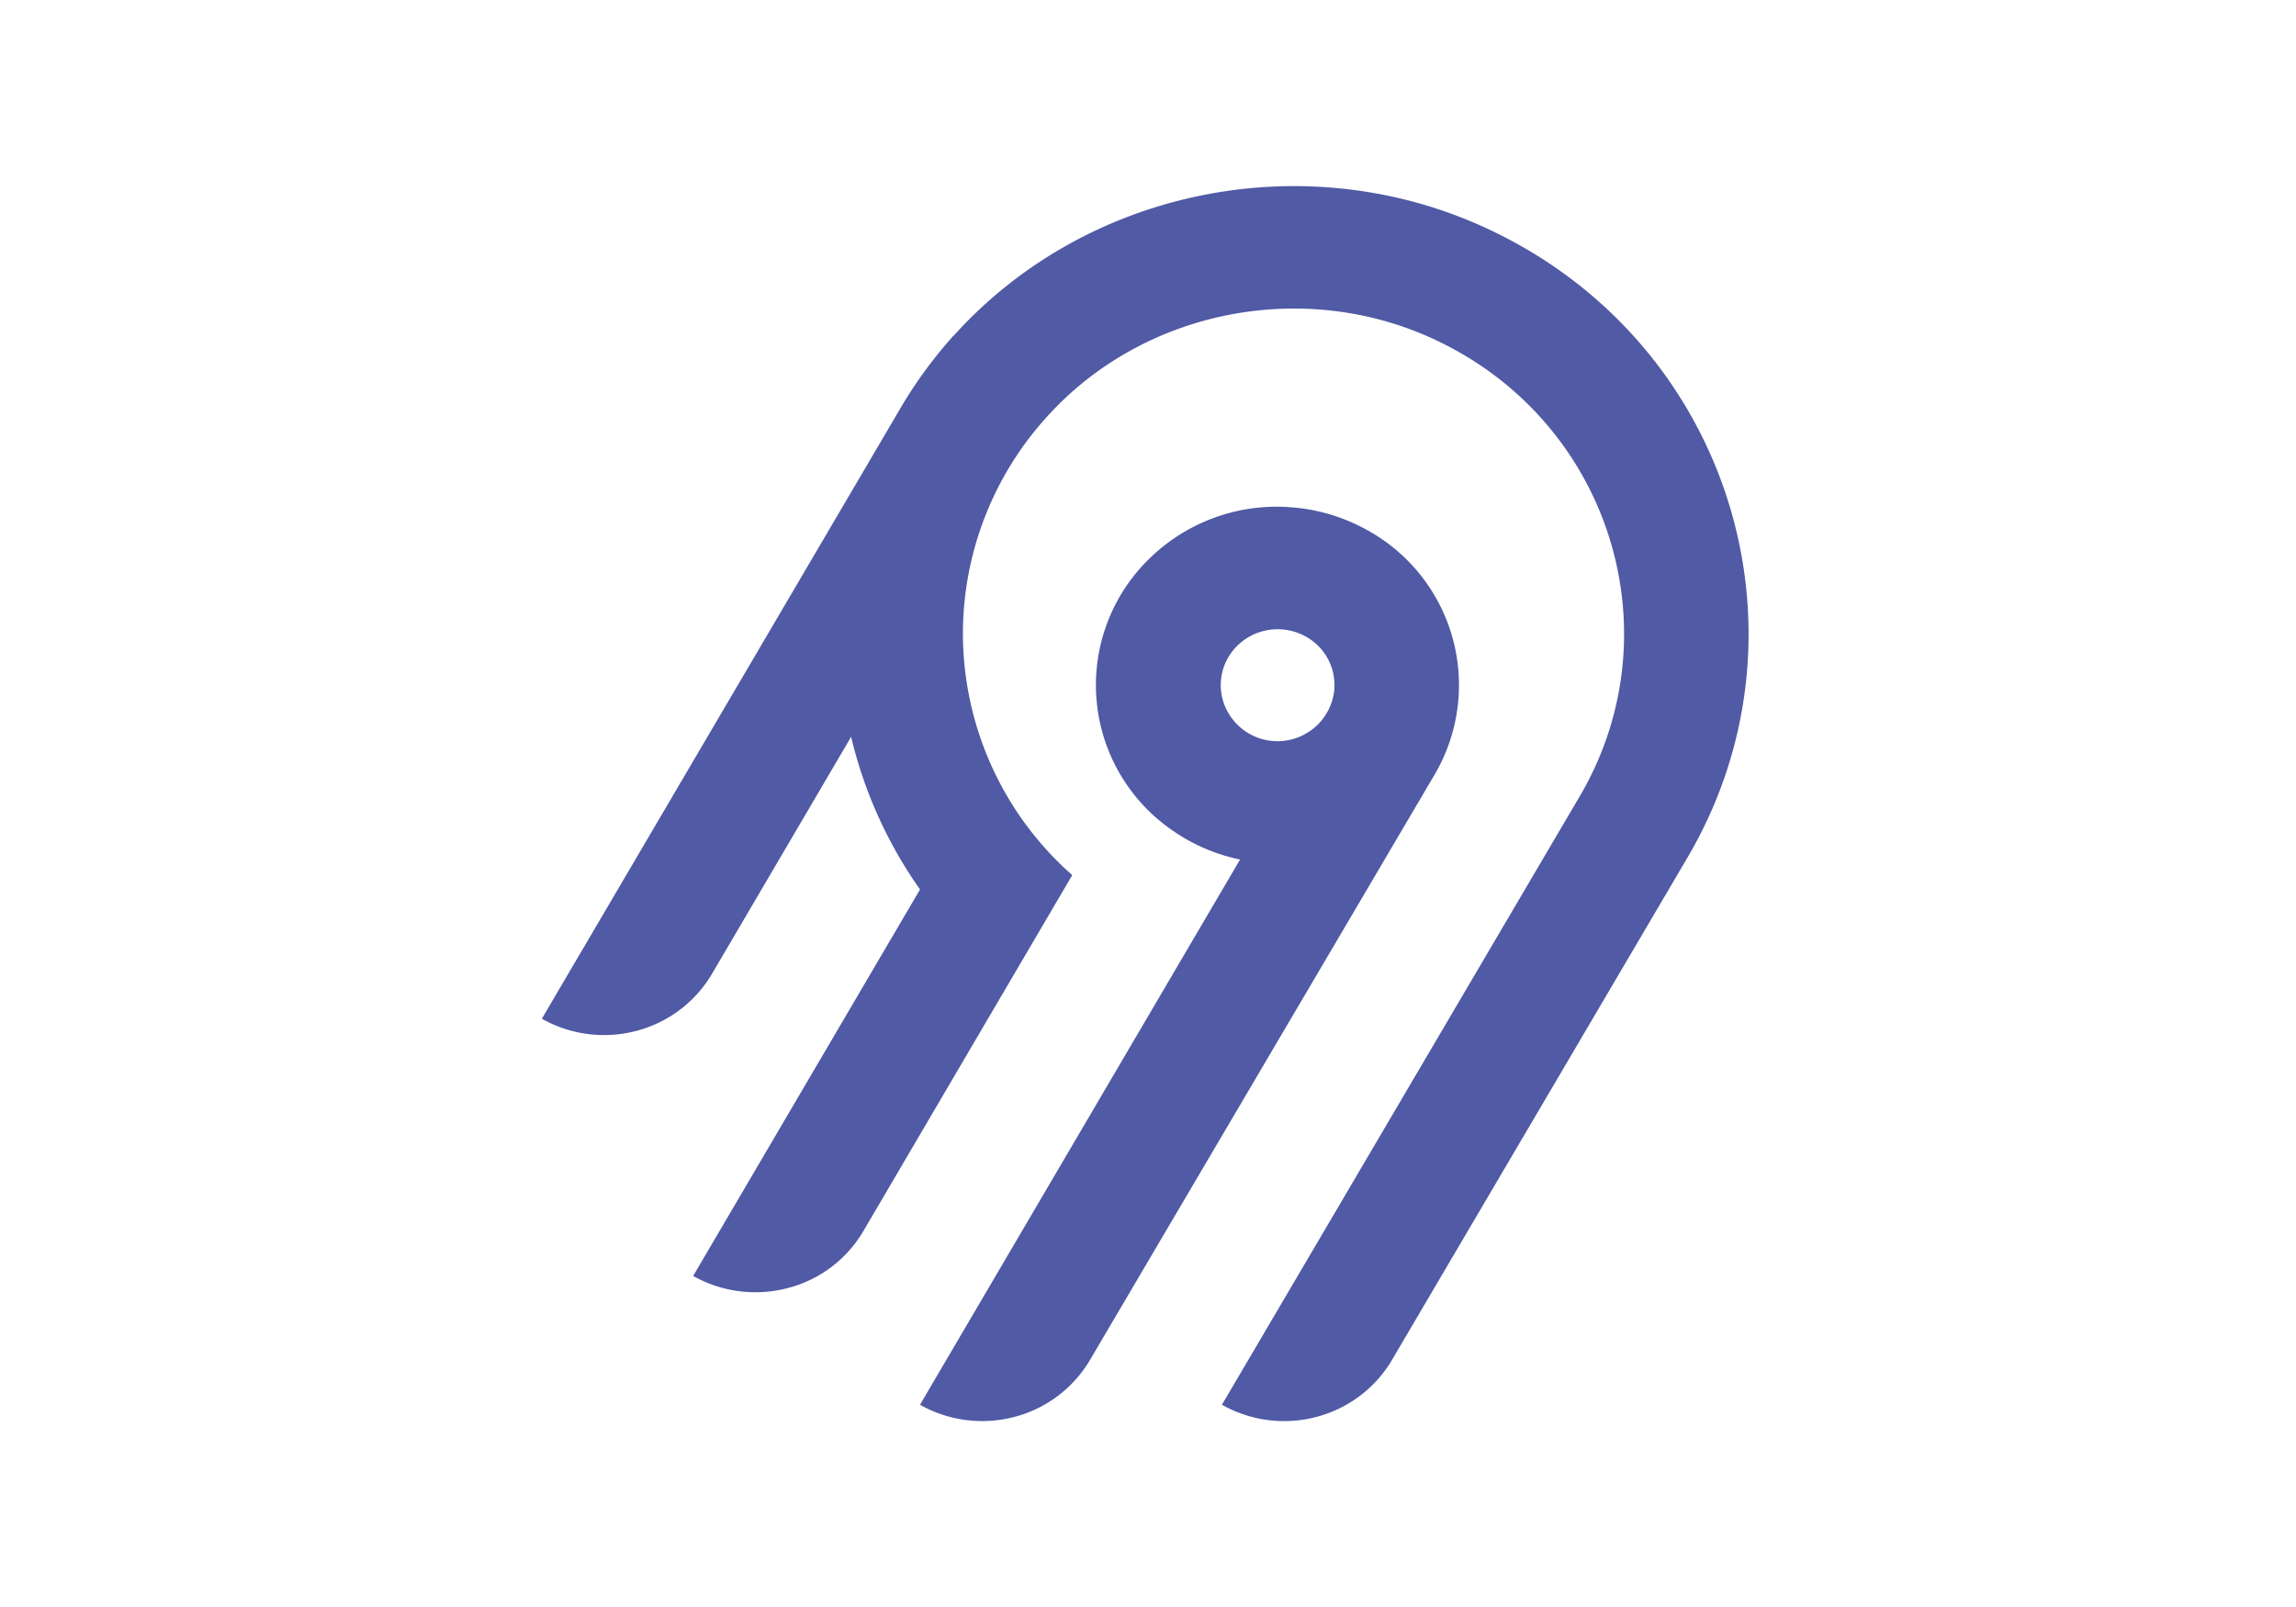 <svg xmlns="http://www.w3.org/2000/svg" width="20" height="14" fill="none" viewBox="0 0 20 14">
  <path fill="#505AA5" fill-rule="evenodd" d="M8.305 2.927c1.163-1.293 3.088-1.673 4.67-.926 2.104.991 2.87 3.518 1.726 5.467l-2.576 4.38c-.144.244-.38.423-.658.496a1.102 1.102 0 0 1-.823-.106l3.118-5.303c.83-1.415.275-3.248-1.25-3.97-1.144-.542-2.542-.271-3.387.66a2.812 2.812 0 0 0-.737 1.859 2.809 2.809 0 0 0 .952 2.14l-1.82 3.102a1.075 1.075 0 0 1-.66.496 1.106 1.106 0 0 1-.822-.106l1.976-3.367a3.85 3.85 0 0 1-.6-1.33L6.202 8.484a1.083 1.083 0 0 1-.659.497 1.102 1.102 0 0 1-.823-.106l3.132-5.333c.13-.22.282-.426.452-.616Zm3.615 1.697a1.54 1.54 0 0 1 .578 2.122l-3.003 5.101a1.08 1.08 0 0 1-.659.497 1.102 1.102 0 0 1-.822-.106l2.788-4.75a1.592 1.592 0 0 1-.618-.274 1.536 1.536 0 0 1-.159-2.36 1.584 1.584 0 0 1 1.25-.432c.227.02.447.09.645.202Zm-1.092.959a.48.48 0 0 0-.091.683.494.494 0 0 0 .52.174.496.496 0 0 0 .363-.407.482.482 0 0 0-.243-.486.503.503 0 0 0-.55.036Z" clip-rule="evenodd"/>
</svg>
